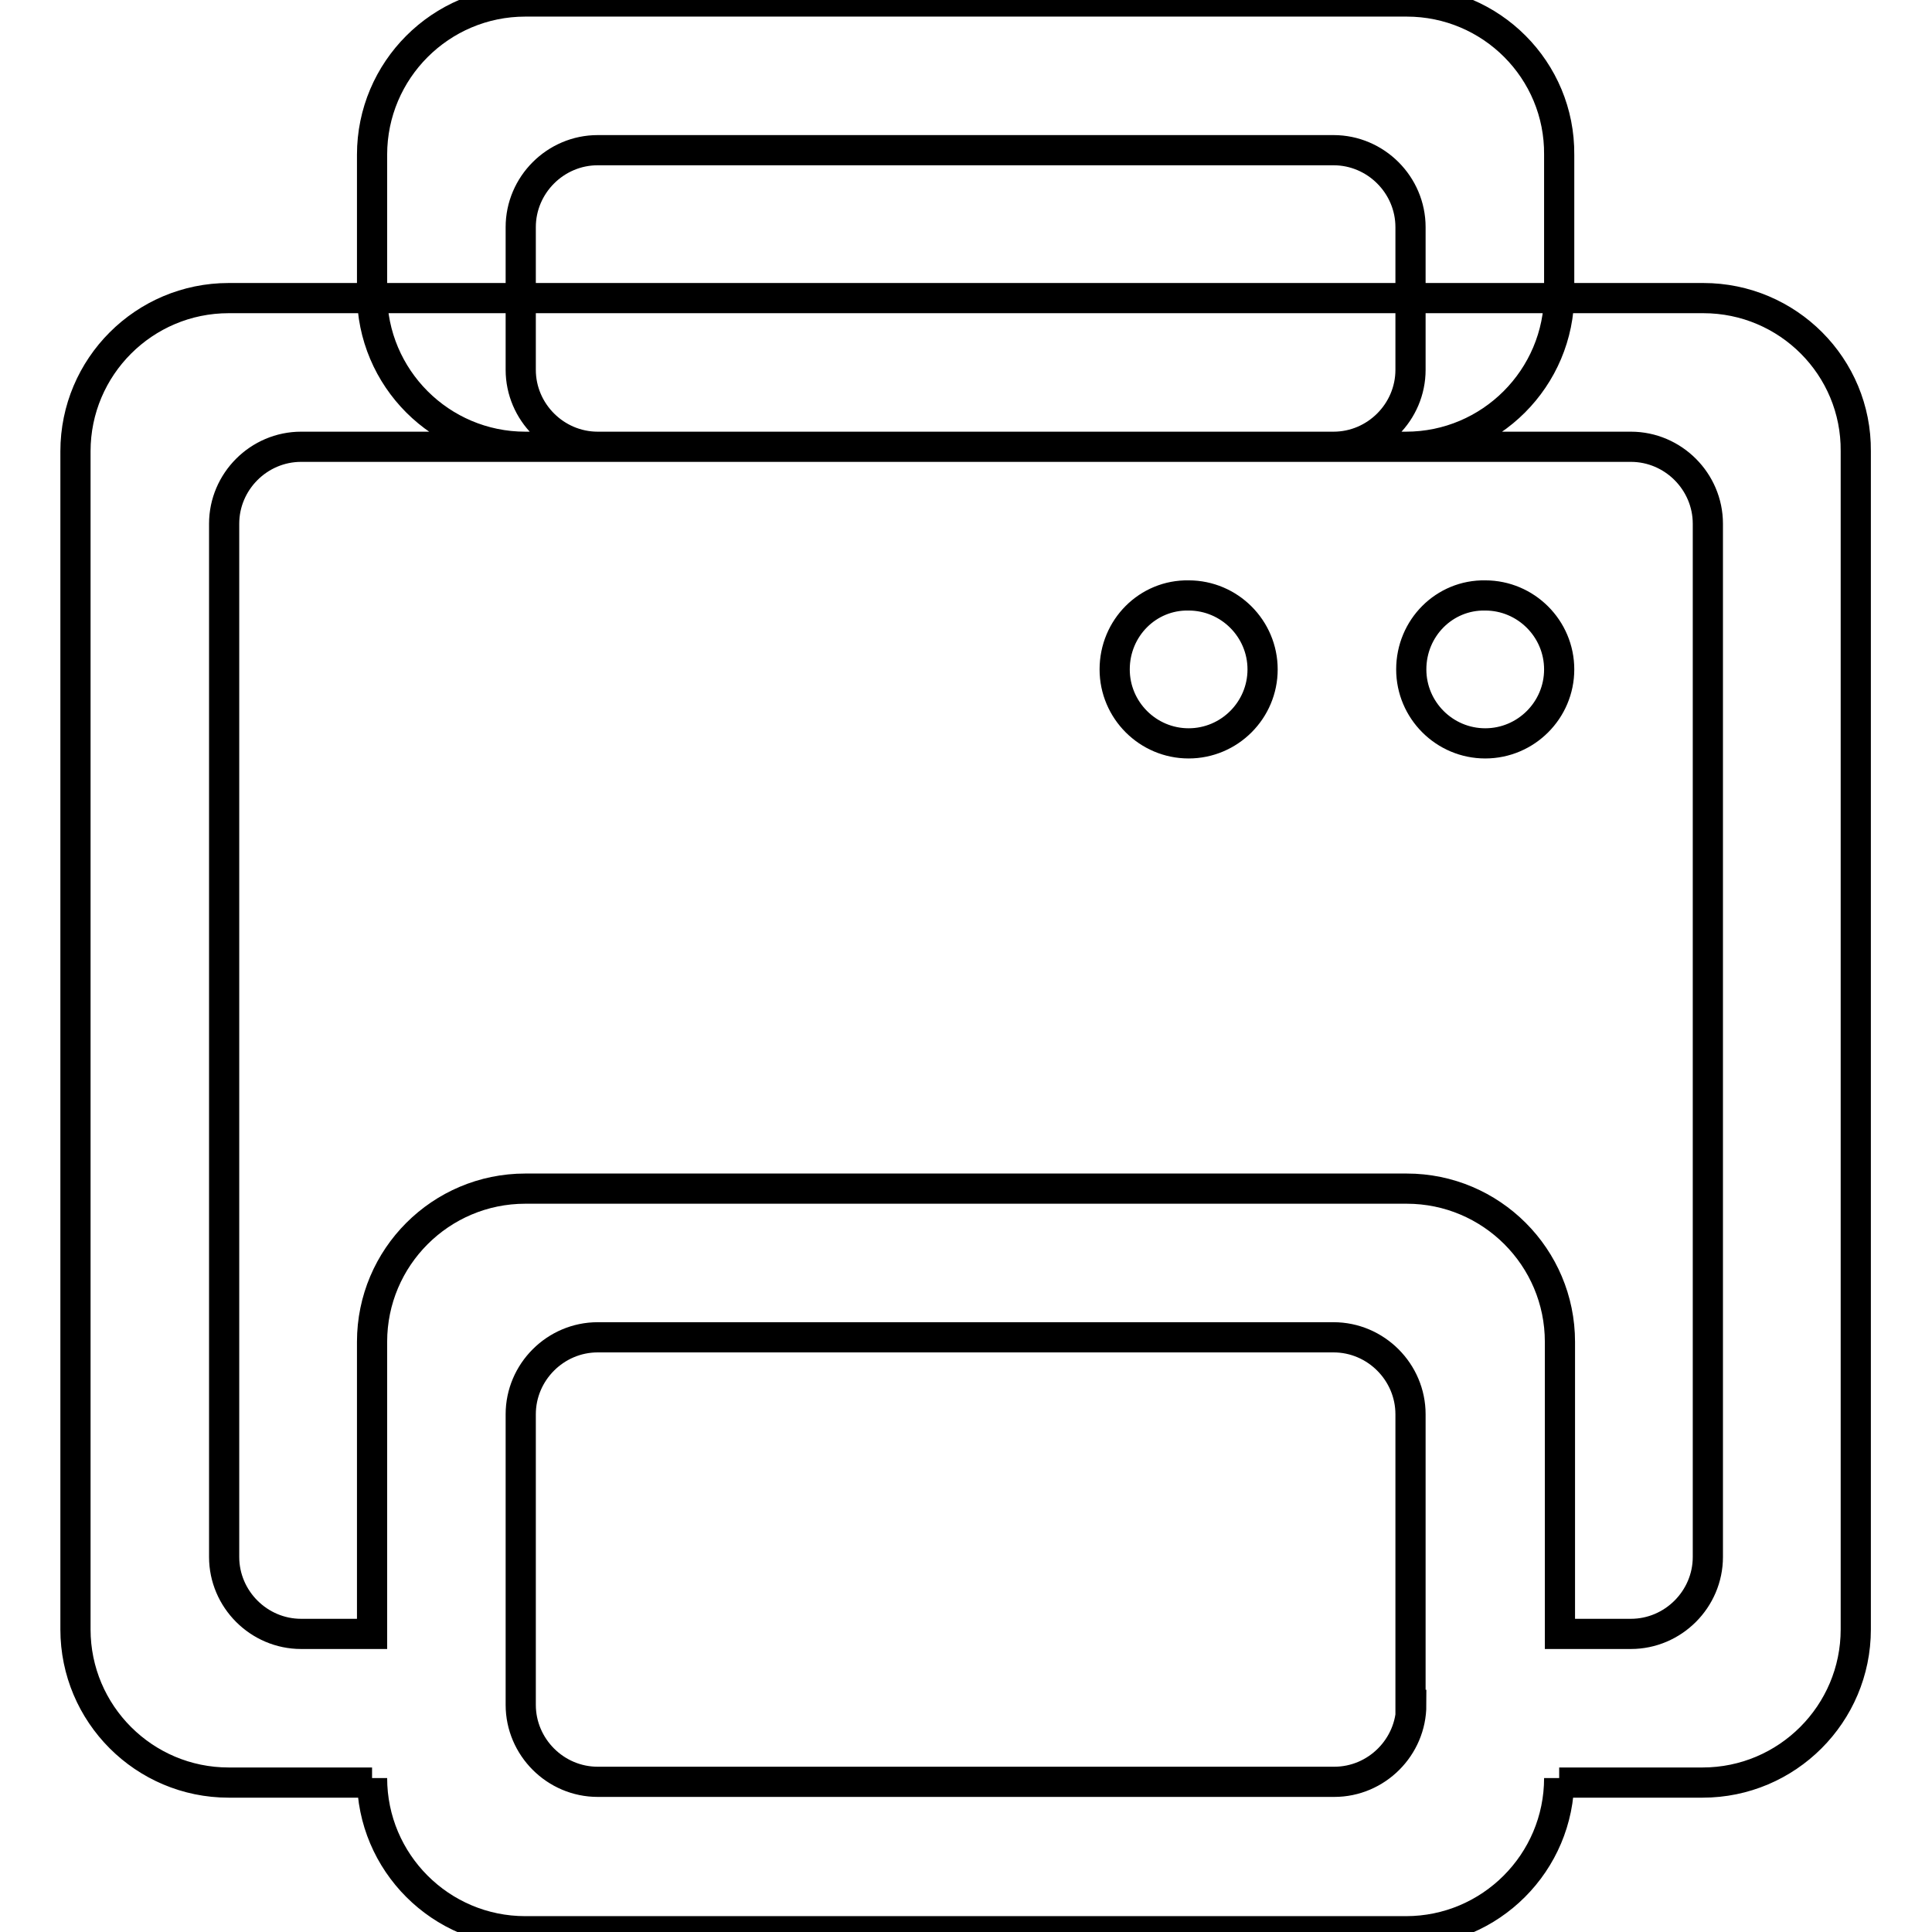 <?xml version="1.0" encoding="utf-8"?>
<!-- Svg Vector Icons : http://www.onlinewebfonts.com/icon -->
<!DOCTYPE svg PUBLIC "-//W3C//DTD SVG 1.1//EN" "http://www.w3.org/Graphics/SVG/1.1/DTD/svg11.dtd">
<svg version="1.1" xmlns="http://www.w3.org/2000/svg" xmlns:xlink="http://www.w3.org/1999/xlink" x="0px" y="0px" viewBox="0 0 256 256" enable-background="new 0 0 256 256" xml:space="preserve">
<g> <path stroke-width="4" fill-opacity="0" stroke="#000000"  d="M225.7,39.5H30.3C19.1,39.5,10,48.6,10,59.8v156.1c0,11.2,9.1,20.3,20.3,20.3h19v-0.6 c0,11.2,9.1,20.3,20.3,20.3h116.7c11.2,0,20.3-9.1,20.3-20.3v0.6h19c11.2,0,20.3-9.1,20.3-20.3V59.8 C246,48.6,236.9,39.5,225.7,39.5z M187,225.9c0,5.6-4.6,10.2-10.2,10.2H79.2c-5.6,0-10.2-4.6-10.2-10.2v-38.5 c0-5.6,4.6-10.2,10.2-10.2h97.5c5.6,0,10.2,4.6,10.2,10.2V225.9z M226.3,206.3c0,5.6-4.6,10.2-10.2,10.2h-9.4v-38.7 c0-11.2-9.1-20.3-20.3-20.3H69.6c-11.2,0-20.3,9.1-20.3,20.3v38.7h-9.4c-5.6,0-10.2-4.6-10.2-10.2V69.4c0-5.6,4.6-10.2,10.2-10.2 h176.2c5.6,0,10.2,4.6,10.2,10.2V206.3z M186.4,0.2H69.6c-11.2,0-20.3,9.1-20.3,20.3v18.4c0,11.2,9.1,20.3,20.3,20.3h9.6 c-5.6,0-10.2-4.6-10.2-10.2V30.1c0-5.6,4.6-10.2,10.2-10.2h97.5c5.6,0,10.2,4.6,10.2,10.2v18.9c0,5.6-4.6,10.2-10.2,10.2h9.6 c11.2,0,20.3-9.1,20.3-20.3V20.5C206.7,9.3,197.6,0.2,186.4,0.2z M187,88.7c0,5.4,4.4,9.8,9.8,9.8c5.4,0,9.8-4.4,9.8-9.8l0,0 c0-5.4-4.4-9.8-9.8-9.8C191.4,78.8,187,83.2,187,88.7z M147.7,88.7c0,5.4,4.4,9.8,9.8,9.8c5.4,0,9.8-4.4,9.8-9.8l0,0 c0-5.4-4.4-9.8-9.8-9.8C152.1,78.8,147.7,83.2,147.7,88.7z"/></g>
</svg>